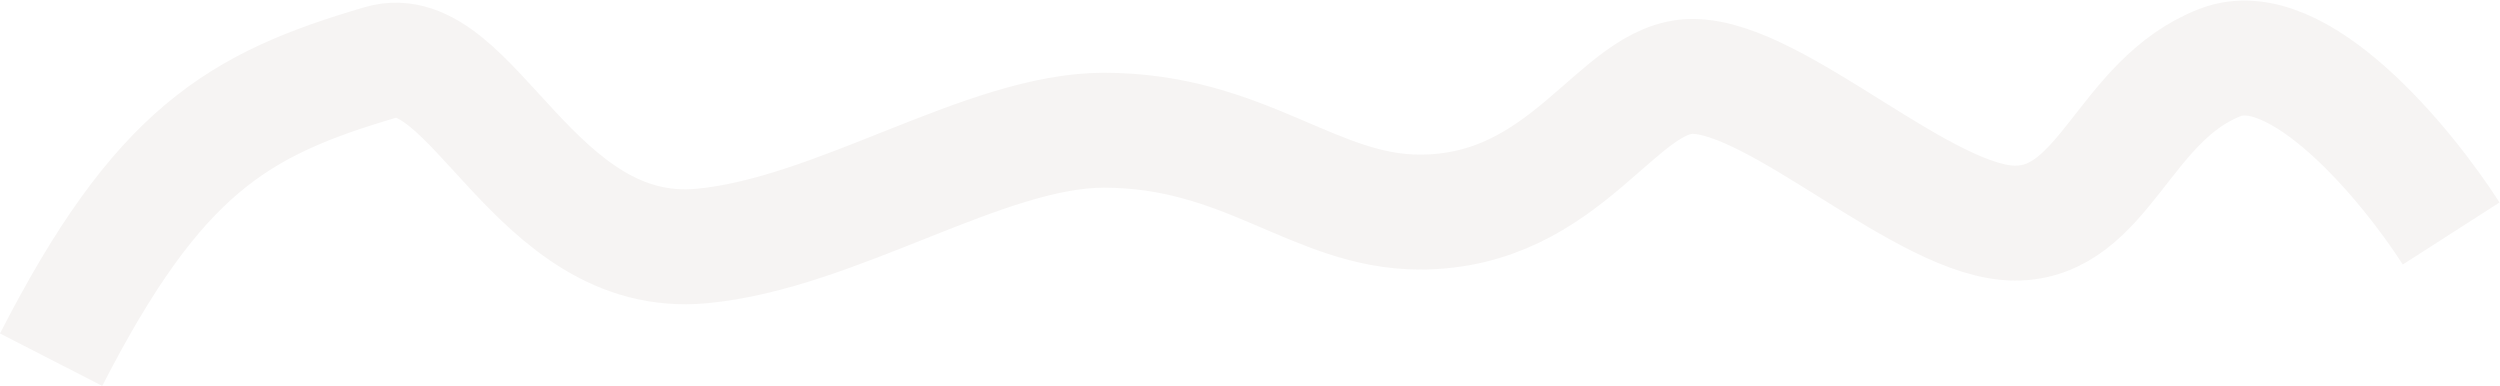 <?xml version="1.0" encoding="UTF-8"?> <svg xmlns="http://www.w3.org/2000/svg" width="4351" height="672" viewBox="0 0 4351 672" fill="none"><path d="M89 626C274.939 263.273 413.179 181.55 662.573 108.544C822.039 61.864 928.757 455.377 1221.02 428.181C1455.49 406.362 1714.93 226.648 1921.01 226.648C2167.45 226.648 2287.79 369.102 2471.18 369.102C2728.08 369.102 2814.81 133.012 2945.72 133.012C3093.21 133.012 3350.8 388.318 3507.12 388.318C3663.43 388.318 3695.58 173.453 3864.5 108.544C3999.64 56.617 4188.47 285.453 4266 406.362" stroke="#E4E0DC" stroke-opacity="0.35" stroke-width="200"></path></svg> 